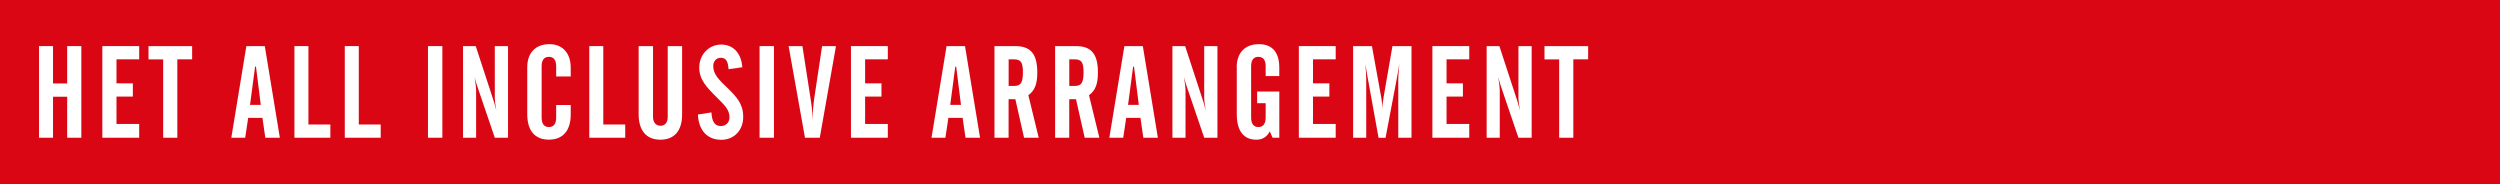 <?xml version="1.0" encoding="UTF-8"?>
<svg id="Layer_2" data-name="Layer 2" xmlns="http://www.w3.org/2000/svg" viewBox="0 0 646.42 47.57">
  <defs>
    <style>
      .cls-1 {
        fill: #fff;
      }

      .cls-2 {
        fill: #db0613;
      }
    </style>
  </defs>
  <g id="Layer_1-2" data-name="Layer 1">
    <g>
      <path class="cls-2" d="m0,47.57V0h646.42v47.57H0Z"/>
      <g>
        <path class="cls-1" d="m13.71,11.92v9.66h3.66v-9.66h3.66v23.69h-3.66v-10.6h-3.66v10.6h-3.62V11.92h3.62Z"/>
        <path class="cls-1" d="m26.46,11.92h9.53v3.42h-5.87v6.21h4.23v3.42h-4.23v7.08h5.87v3.56h-9.53V11.92Z"/>
        <path class="cls-1" d="m38.41,11.92h11.27v3.42h-3.83v20.27h-3.66V15.35h-3.79v-3.42Z"/>
        <path class="cls-1" d="m63.71,11.92h4.76l3.89,23.69h-3.76l-.74-5.13h-3.69l-.77,5.13h-3.59l3.89-23.69Zm3.72,15.2l-1.24-9.9h-.23l-1.31,9.9h2.79Z"/>
        <path class="cls-1" d="m76.13,11.92h3.62v20.27h5.67v3.42h-9.29V11.92Z"/>
        <path class="cls-1" d="m89.15,11.92h3.62v20.27h5.67v3.42h-9.29V11.92Z"/>
        <path class="cls-1" d="m110.66,11.92h3.72v23.69h-3.72V11.92Z"/>
        <path class="cls-1" d="m119.72,11.92h3.29l4.63,14.16c.07.2.34,1.04.7,2.52-.3-1.68-.4-2.79-.4-3.19v-13.49h3.42v23.69h-3.42l-4.46-13.09c-.2-.6-.5-1.44-.77-2.58.27,1.68.4,2.79.4,3.29v12.38h-3.39V11.92Z"/>
        <path class="cls-1" d="m136.33,17.39c0-3.69,2.11-5.97,5.74-5.97,3.32,0,5.5,2.25,5.5,6.07v2.28h-3.76v-2.62c0-1.64-.64-2.45-1.88-2.45s-1.88.81-1.88,2.45v13.22c0,1.64.64,2.48,1.88,2.48s1.88-.84,1.88-2.48v-3.22h3.76v2.48c0,4.19-2.08,6.48-5.64,6.48s-5.6-2.25-5.6-6.58v-12.15Z"/>
        <path class="cls-1" d="m152.37,11.92h3.62v20.27h5.67v3.42h-9.29V11.92Z"/>
        <path class="cls-1" d="m168.85,11.92v18.35c0,1.44.84,2.25,1.95,2.25s1.85-.81,1.85-2.25V11.92h3.72v17.72c0,4.19-2.05,6.48-5.6,6.48s-5.64-2.25-5.64-6.58V11.92h3.72Z"/>
        <path class="cls-1" d="m183.95,29.07c.13,2.38.87,3.52,2.42,3.52,1.34,0,2.25-.91,2.25-2.28,0-1.98-1.34-3.19-3.29-5.13-2.65-2.65-4.53-4.6-4.53-7.72,0-3.42,2.58-5.94,5.67-5.94s5.2,2.18,5.47,5.87l-3.56.5c-.13-2.05-.67-2.95-2.01-2.95-1.14,0-1.95.84-1.95,2.18,0,2.15,1.58,3.59,3.66,5.6,2.52,2.45,4.09,4.23,4.09,7.52,0,3.49-2.42,5.91-5.67,5.91-3.56,0-5.87-2.38-6.04-6.54l3.49-.54Z"/>
        <path class="cls-1" d="m196.4,11.92h3.72v23.69h-3.72V11.92Z"/>
        <path class="cls-1" d="m207.48,11.92l2.18,14.03c.2,1.27.4,2.88.4,4.93v.44c.07-2.42.24-4.19.4-5.37l2.11-14.03h3.59l-4.19,23.69h-3.83l-4.23-23.69h3.56Z"/>
        <path class="cls-1" d="m220.03,11.92h9.53v3.42h-5.87v6.21h4.23v3.42h-4.23v7.08h5.87v3.56h-9.53V11.92Z"/>
        <path class="cls-1" d="m244.76,11.92h4.76l3.89,23.69h-3.76l-.74-5.13h-3.69l-.77,5.13h-3.59l3.89-23.69Zm3.72,15.2l-1.24-9.9h-.23l-1.31,9.9h2.79Z"/>
        <path class="cls-1" d="m260.8,35.61h-3.66V11.92h5.37c3.96,0,5.7,1.98,5.7,6.85,0,2.82-.6,4.63-2.31,5.84l2.68,11.01h-3.79l-2.25-9.97h-1.75v9.97Zm0-13.39h1.44c1.78,0,2.25-.97,2.25-3.59s-.6-3.29-2.38-3.29h-1.31v6.88Z"/>
        <path class="cls-1" d="m276.48,35.61h-3.66V11.92h5.37c3.96,0,5.7,1.98,5.7,6.85,0,2.82-.6,4.63-2.31,5.84l2.68,11.01h-3.79l-2.25-9.97h-1.75v9.97Zm0-13.39h1.44c1.78,0,2.25-.97,2.25-3.59s-.6-3.29-2.38-3.29h-1.31v6.88Z"/>
        <path class="cls-1" d="m290.74,11.92h4.76l3.89,23.69h-3.76l-.74-5.13h-3.69l-.77,5.13h-3.59l3.89-23.69Zm3.72,15.2l-1.24-9.9h-.23l-1.31,9.9h2.79Z"/>
        <path class="cls-1" d="m303.15,11.92h3.29l4.63,14.16c.07.2.34,1.04.7,2.52-.3-1.68-.4-2.79-.4-3.19v-13.49h3.42v23.69h-3.42l-4.46-13.09c-.2-.6-.5-1.44-.77-2.58.27,1.68.4,2.79.4,3.29v12.38h-3.39V11.92Z"/>
        <path class="cls-1" d="m319.77,17.39c0-3.69,2.11-5.97,5.74-5.97,3.42,0,5.27,2.05,5.27,6.07v2.18h-3.52v-2.52c0-1.64-.64-2.45-1.88-2.45s-1.88.81-1.88,2.45v13.22c0,1.64.64,2.48,1.88,2.48s1.88-.84,1.88-2.48v-3.69h-2.21v-3.02h5.74v11.95h-1.74l-.71-1.64c-.81,1.48-1.91,2.15-3.52,2.15-3.25,0-5.03-2.28-5.03-6.58v-12.15Z"/>
        <path class="cls-1" d="m335.84,11.92h9.53v3.42h-5.87v6.21h4.23v3.42h-4.23v7.08h5.87v3.56h-9.53V11.92Z"/>
        <path class="cls-1" d="m349.87,11.92h4.87l2.38,13.12c.2,1.07.3,2.28.3,3.56,0-1.21.13-2.38.34-3.52l2.28-13.15h4.93v23.69h-3.42v-14.96c0-.67.07-2.05.27-4.13-.27,1.61-.44,2.72-.57,3.35l-2.99,15.74h-1.81l-2.85-15.74c-.34-1.91-.5-3.05-.57-3.35.17,1.78.23,3.15.23,4.13v14.96h-3.39V11.92Z"/>
        <path class="cls-1" d="m370.37,11.92h9.53v3.42h-5.87v6.21h4.23v3.42h-4.23v7.08h5.87v3.56h-9.53V11.92Z"/>
        <path class="cls-1" d="m384.4,11.92h3.29l4.63,14.16c.07.2.34,1.04.7,2.52-.3-1.68-.4-2.79-.4-3.19v-13.49h3.42v23.69h-3.42l-4.46-13.09c-.2-.6-.5-1.44-.77-2.58.27,1.68.4,2.79.4,3.29v12.38h-3.39V11.92Z"/>
        <path class="cls-1" d="m399.37,11.92h11.27v3.42h-3.83v20.27h-3.66V15.35h-3.79v-3.42Z"/>
      </g>
    </g>
  </g>
</svg>